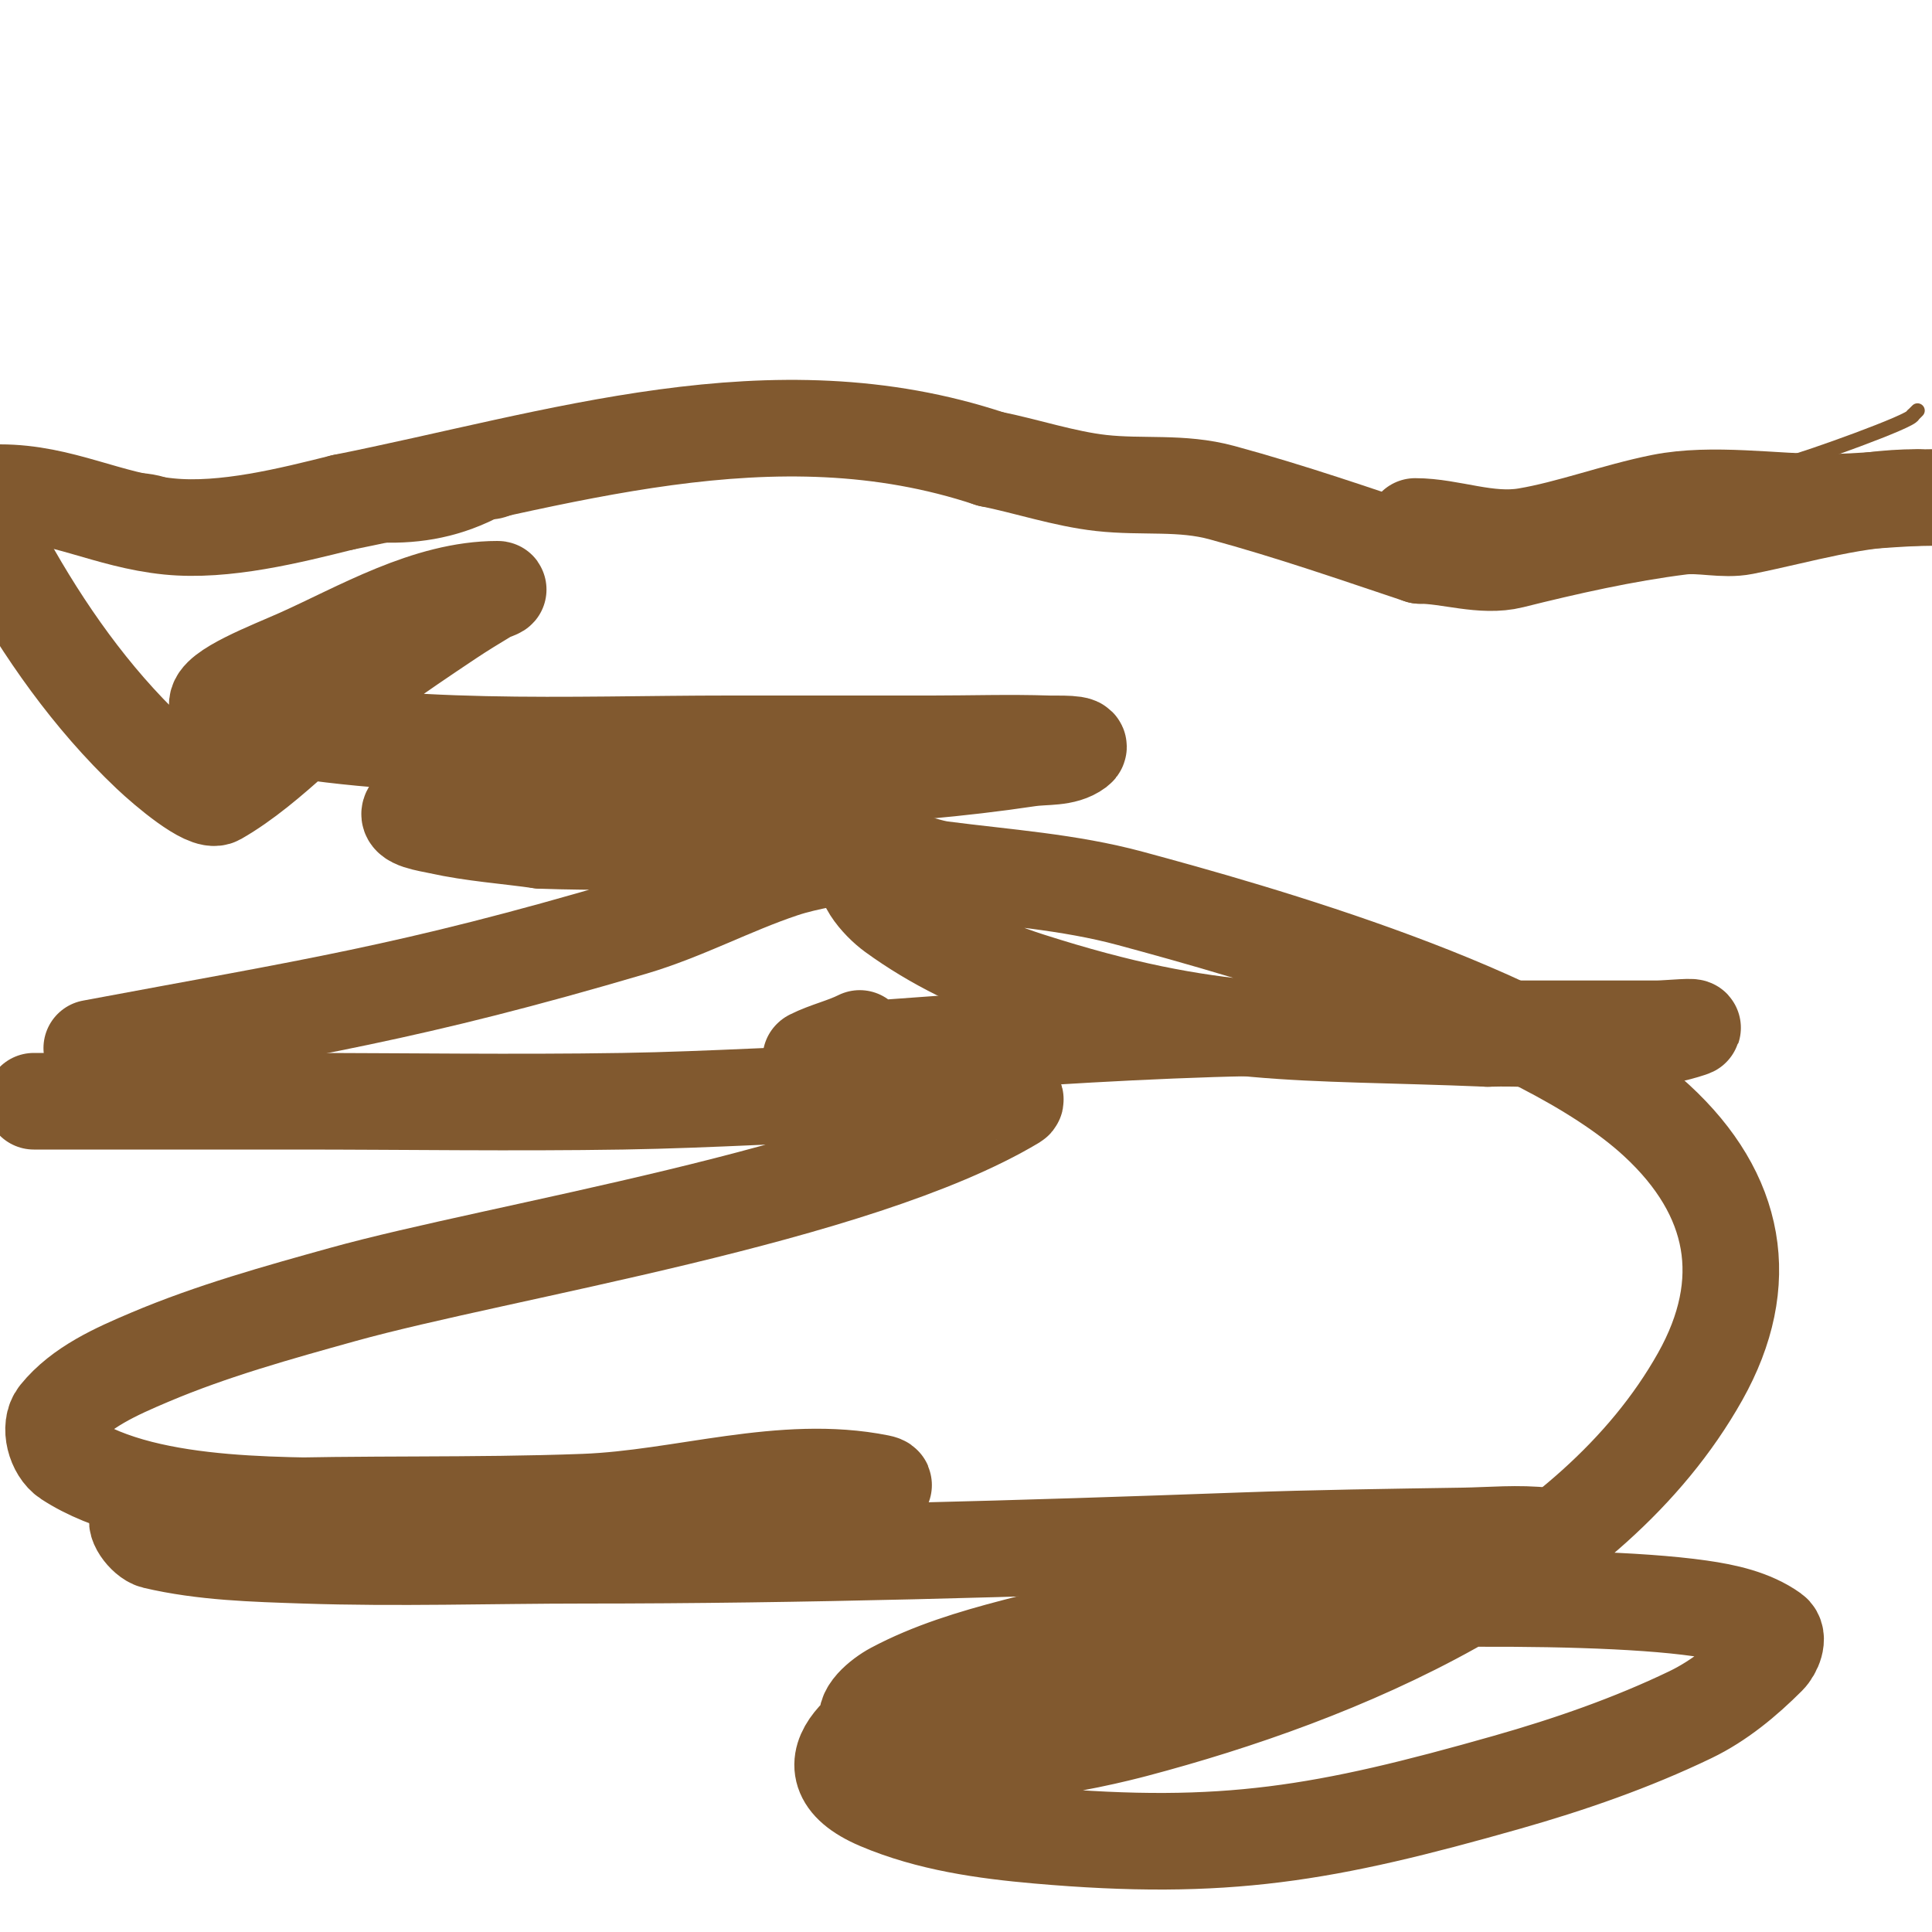 <svg viewBox='0 0 400 400' version='1.1' xmlns='http://www.w3.org/2000/svg' xmlns:xlink='http://www.w3.org/1999/xlink'><g fill='none' stroke='#81592f' stroke-width='3' stroke-linecap='round' stroke-linejoin='round'><path d='M1,103c11.65,0 29.202,-8.798 39,1'/><path d='M40,104c4.745,2.372 7.328,0.832 12,2c17.425,4.356 33.378,8.311 50,0'/><path d='M102,106c3.432,0 9.299,-4.075 13,-5c5.049,-1.262 11.113,-0.371 16,-2c7.807,-2.602 17.946,-6 27,-6'/><path d='M158,93c4.049,0 8.636,-0.636 11,-3c0.959,-0.959 7.495,0 9,0c9.161,0 18.144,2 27,2'/><path d='M205,92c9.716,0 26.748,5.356 36,8c17.054,4.873 37.176,6 55,6'/><path d='M296,106c8.869,0 23.502,2.428 32,0c13.676,-3.908 28.004,-6.501 42,-10c4.223,-1.056 26,-8.865 26,-10'/><path d='M396,86l1,-1'/></g>
<g fill='none' stroke='#81592f' stroke-width='20' stroke-linecap='round' stroke-linejoin='round'><path d='M293,109c7.339,0 14.96,3.34 23,2c8.911,-1.485 18.602,-5.12 28,-7c10.431,-2.086 23.389,0 34,0'/><path d='M378,104c7.459,0 14.725,-1 22,-1'/><path d='M397,103c-12.685,0 -23.903,3.581 -36,6c-4.153,0.831 -8.794,-0.526 -13,0c-11.613,1.452 -23.676,4.169 -35,7c-6.053,1.513 -12.975,-1 -19,-1'/><path d='M294,115c-13.67,-4.557 -26.38,-9.013 -41,-13c-8.407,-2.293 -16.426,-1.047 -25,-2c-7.642,-0.849 -15.418,-3.484 -23,-5'/><path d='M205,95c-45.006,-15.002 -89.582,0.116 -134,9'/><path d='M71,104c-10.973,2.743 -24.506,6.149 -36,5c-12.852,-1.285 -22.286,-7 -35,-7'/><path d='M1,116c8.097,14.575 17.832,28.472 30,40c3.369,3.192 11.76,10.28 14,9c11.217,-6.409 21.504,-18.456 32,-26c5.255,-3.777 10.615,-7.41 16,-11c2.617,-1.744 5.303,-3.382 8,-5c0.639,-0.383 2.745,-1 2,-1c-14.49,0 -28.596,8.451 -41,14c-5.836,2.611 -17.43,6.993 -17,10c0.275,1.924 3.099,2.593 5,3c32.66,6.999 67.979,5 101,5c14,0 28,0 42,0c8,0 16.004,-0.267 24,0c2.026,0.068 7.622,-0.217 6,1c-2.719,2.04 -6.638,1.496 -10,2c-29.076,4.361 -58.629,4.665 -88,6c-10.012,0.455 -20.055,0.757 -30,2c-3.453,0.432 -8.07,0.104 -10,3c-1.24,1.861 3.817,2.515 6,3c6.903,1.534 14,2 21,3'/><path d='M112,174c22.447,0.802 45.658,-0.862 68,1c0.47,0.039 -0.546,0.874 -1,1c-5.609,1.558 -11.477,2.159 -17,4c-10.512,3.504 -20.372,8.867 -31,12c-46.505,13.707 -67.029,16.568 -112,25'/><path d='M7,228c18,0 36,0 54,0c22.667,0 45.336,0.369 68,0c18.343,-0.298 36.661,-1.53 55,-2c7.664,-0.197 15.356,-0.588 23,0c1.198,0.092 4.031,1.382 3,2c-32.691,19.615 -106.403,30.93 -139,40c-13.507,3.758 -27.091,7.53 -40,13c-6.897,2.922 -14.287,6.178 -19,12c-1.934,2.389 -0.572,7.318 2,9c17.121,11.194 47.802,9.427 65,10c16.328,0.544 32.667,1.367 49,1c13.367,-0.3 26.711,-1.523 40,-3c4.743,-0.527 18.68,-2.064 14,-3c-19.981,-3.996 -40.637,3.232 -61,4c-22.986,0.867 -46.01,0.25 -69,1c-7.692,0.251 -15.736,-0.542 -23,2c-1.835,0.642 1.108,4.555 3,5c10.106,2.378 20.624,2.65 31,3c19.322,0.651 38.667,0 58,0c45.344,0 90.686,-1.352 136,-3c15.327,-0.557 30.665,-0.757 46,-1c5.666,-0.09 11.372,-0.662 17,0c0.662,0.078 0.637,1.804 0,2c-8.501,2.616 -17.333,4 -26,6'/><path d='M294,326c-22.667,5 -45.469,9.421 -68,15c-12.49,3.093 -25.186,5.904 -37,11c-6.533,2.818 -24.716,13.471 -7,21c10.349,4.398 21.798,6.02 33,7c38.64,3.381 59.395,-0.317 97,-11c12.985,-3.689 25.837,-8.144 38,-14c6.007,-2.892 11.286,-7.286 16,-12c1.202,-1.202 2.383,-4.012 1,-5c-4.289,-3.063 -9.783,-4.255 -15,-5c-25.763,-3.68 -84.32,-1.637 -102,0c-13.539,1.254 -26.845,4.559 -40,8c-8.569,2.241 -17.185,4.832 -25,9c-2.53,1.349 -6.945,4.893 -5,7c11.268,12.207 48.842,2.628 55,1c42.022,-11.109 94.366,-32.683 117,-73c10.971,-19.543 7.567,-37.707 -9,-53c-24.494,-22.61 -83.774,-39.182 -109,-46c-12.697,-3.432 -25.956,-4.309 -39,-6c-4.97,-0.644 -11.275,-4.352 -15,-1c-2.77,2.493 1.986,7.808 5,10c8.439,6.138 18.061,10.82 28,14c38.521,12.327 55.134,10.339 95,12'/><path d='M308,215c14.009,-0.438 28.703,2.432 42,-2c2.214,-0.738 -4.667,0 -7,0c-11.667,0 -23.333,0 -35,0c-19,0 -38.01,-0.608 -57,0c-22.694,0.726 -45.356,2.323 -68,4c-4.372,0.324 -8.654,1.421 -13,2c-0.661,0.088 -2.596,0.298 -2,0c3.23,-1.615 6.77,-2.385 10,-4'/></g>
</svg>